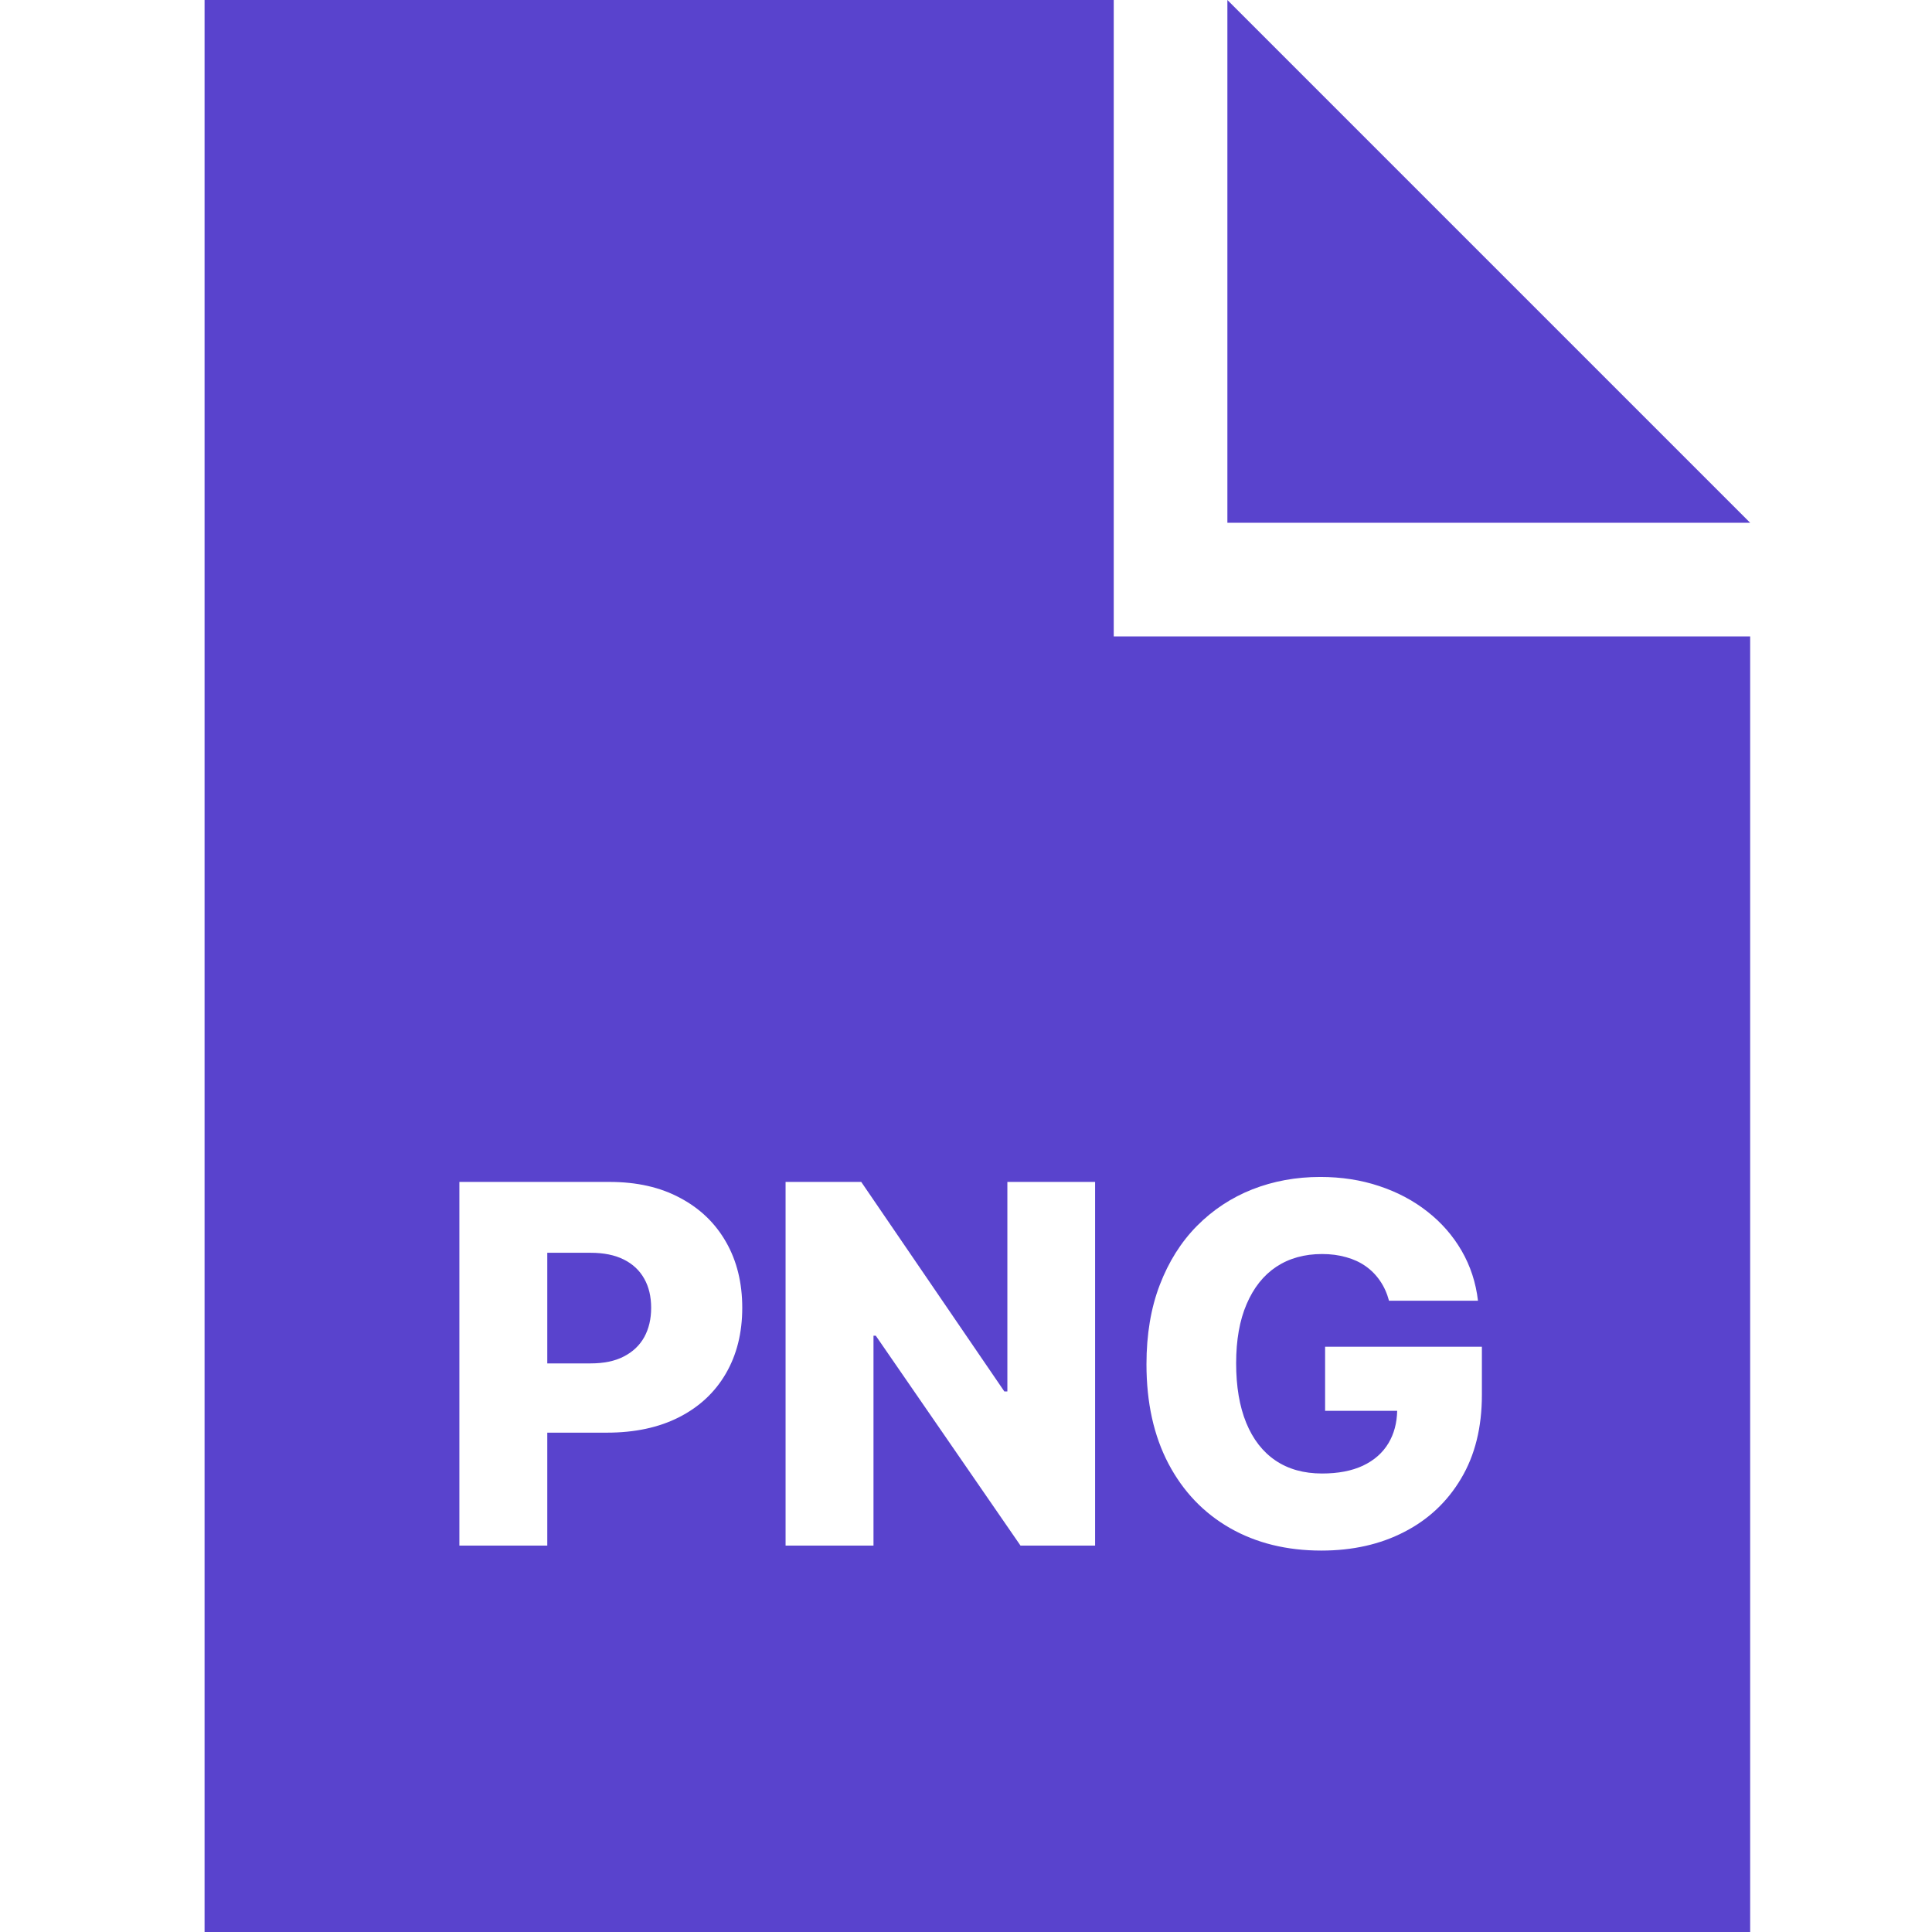 <svg width="85" height="85" viewBox="0 0 85 85" fill="none" xmlns="http://www.w3.org/2000/svg">
<path fill-rule="evenodd" clip-rule="evenodd" d="M49 0H9V85H77V28H49V0ZM54 23V0L77 23H54ZM20.211 52V68H24.078V63.031H26.703C27.927 63.031 28.984 62.805 29.875 62.352C30.766 61.898 31.451 61.26 31.93 60.438C32.414 59.609 32.656 58.643 32.656 57.539C32.656 56.44 32.419 55.477 31.945 54.648C31.471 53.815 30.797 53.167 29.922 52.703C29.052 52.234 28.018 52 26.82 52H20.211ZM24.078 59.984H25.984C26.568 59.984 27.055 59.883 27.445 59.68C27.841 59.477 28.141 59.193 28.344 58.828C28.547 58.458 28.648 58.029 28.648 57.539C28.648 57.044 28.547 56.617 28.344 56.258C28.141 55.893 27.841 55.612 27.445 55.414C27.049 55.216 26.562 55.117 25.984 55.117H24.078V59.984ZM48.18 68V52H44.32V61.219H44.188L37.891 52H34.562V68H38.43V58.766H38.531L44.898 68H48.18ZM60.721 56.359C60.893 56.609 61.023 56.898 61.111 57.227H65.025C64.932 56.43 64.692 55.698 64.307 55.031C63.921 54.365 63.419 53.789 62.799 53.305C62.184 52.82 61.476 52.445 60.674 52.18C59.877 51.914 59.015 51.781 58.088 51.781C57.02 51.781 56.023 51.964 55.096 52.328C54.174 52.693 53.361 53.229 52.658 53.938C51.96 54.646 51.416 55.51 51.025 56.531C50.635 57.547 50.44 58.711 50.44 60.023C50.44 61.711 50.762 63.169 51.408 64.398C52.054 65.622 52.955 66.565 54.111 67.227C55.268 67.888 56.609 68.219 58.135 68.219C59.51 68.219 60.726 67.945 61.783 67.398C62.846 66.852 63.679 66.068 64.283 65.047C64.893 64.026 65.197 62.8 65.197 61.367V59.25H58.299V62.07H61.47C61.458 62.612 61.33 63.086 61.088 63.492C60.833 63.919 60.458 64.25 59.963 64.484C59.473 64.713 58.874 64.828 58.166 64.828C57.364 64.828 56.682 64.638 56.119 64.258C55.557 63.878 55.127 63.325 54.83 62.602C54.533 61.878 54.385 61.003 54.385 59.977C54.385 58.956 54.538 58.089 54.846 57.375C55.153 56.656 55.588 56.109 56.15 55.734C56.718 55.359 57.39 55.172 58.166 55.172C58.551 55.172 58.906 55.219 59.228 55.312C59.551 55.401 59.838 55.534 60.088 55.711C60.338 55.888 60.549 56.104 60.721 56.359Z" fill="#5943CD"/>
</svg>
